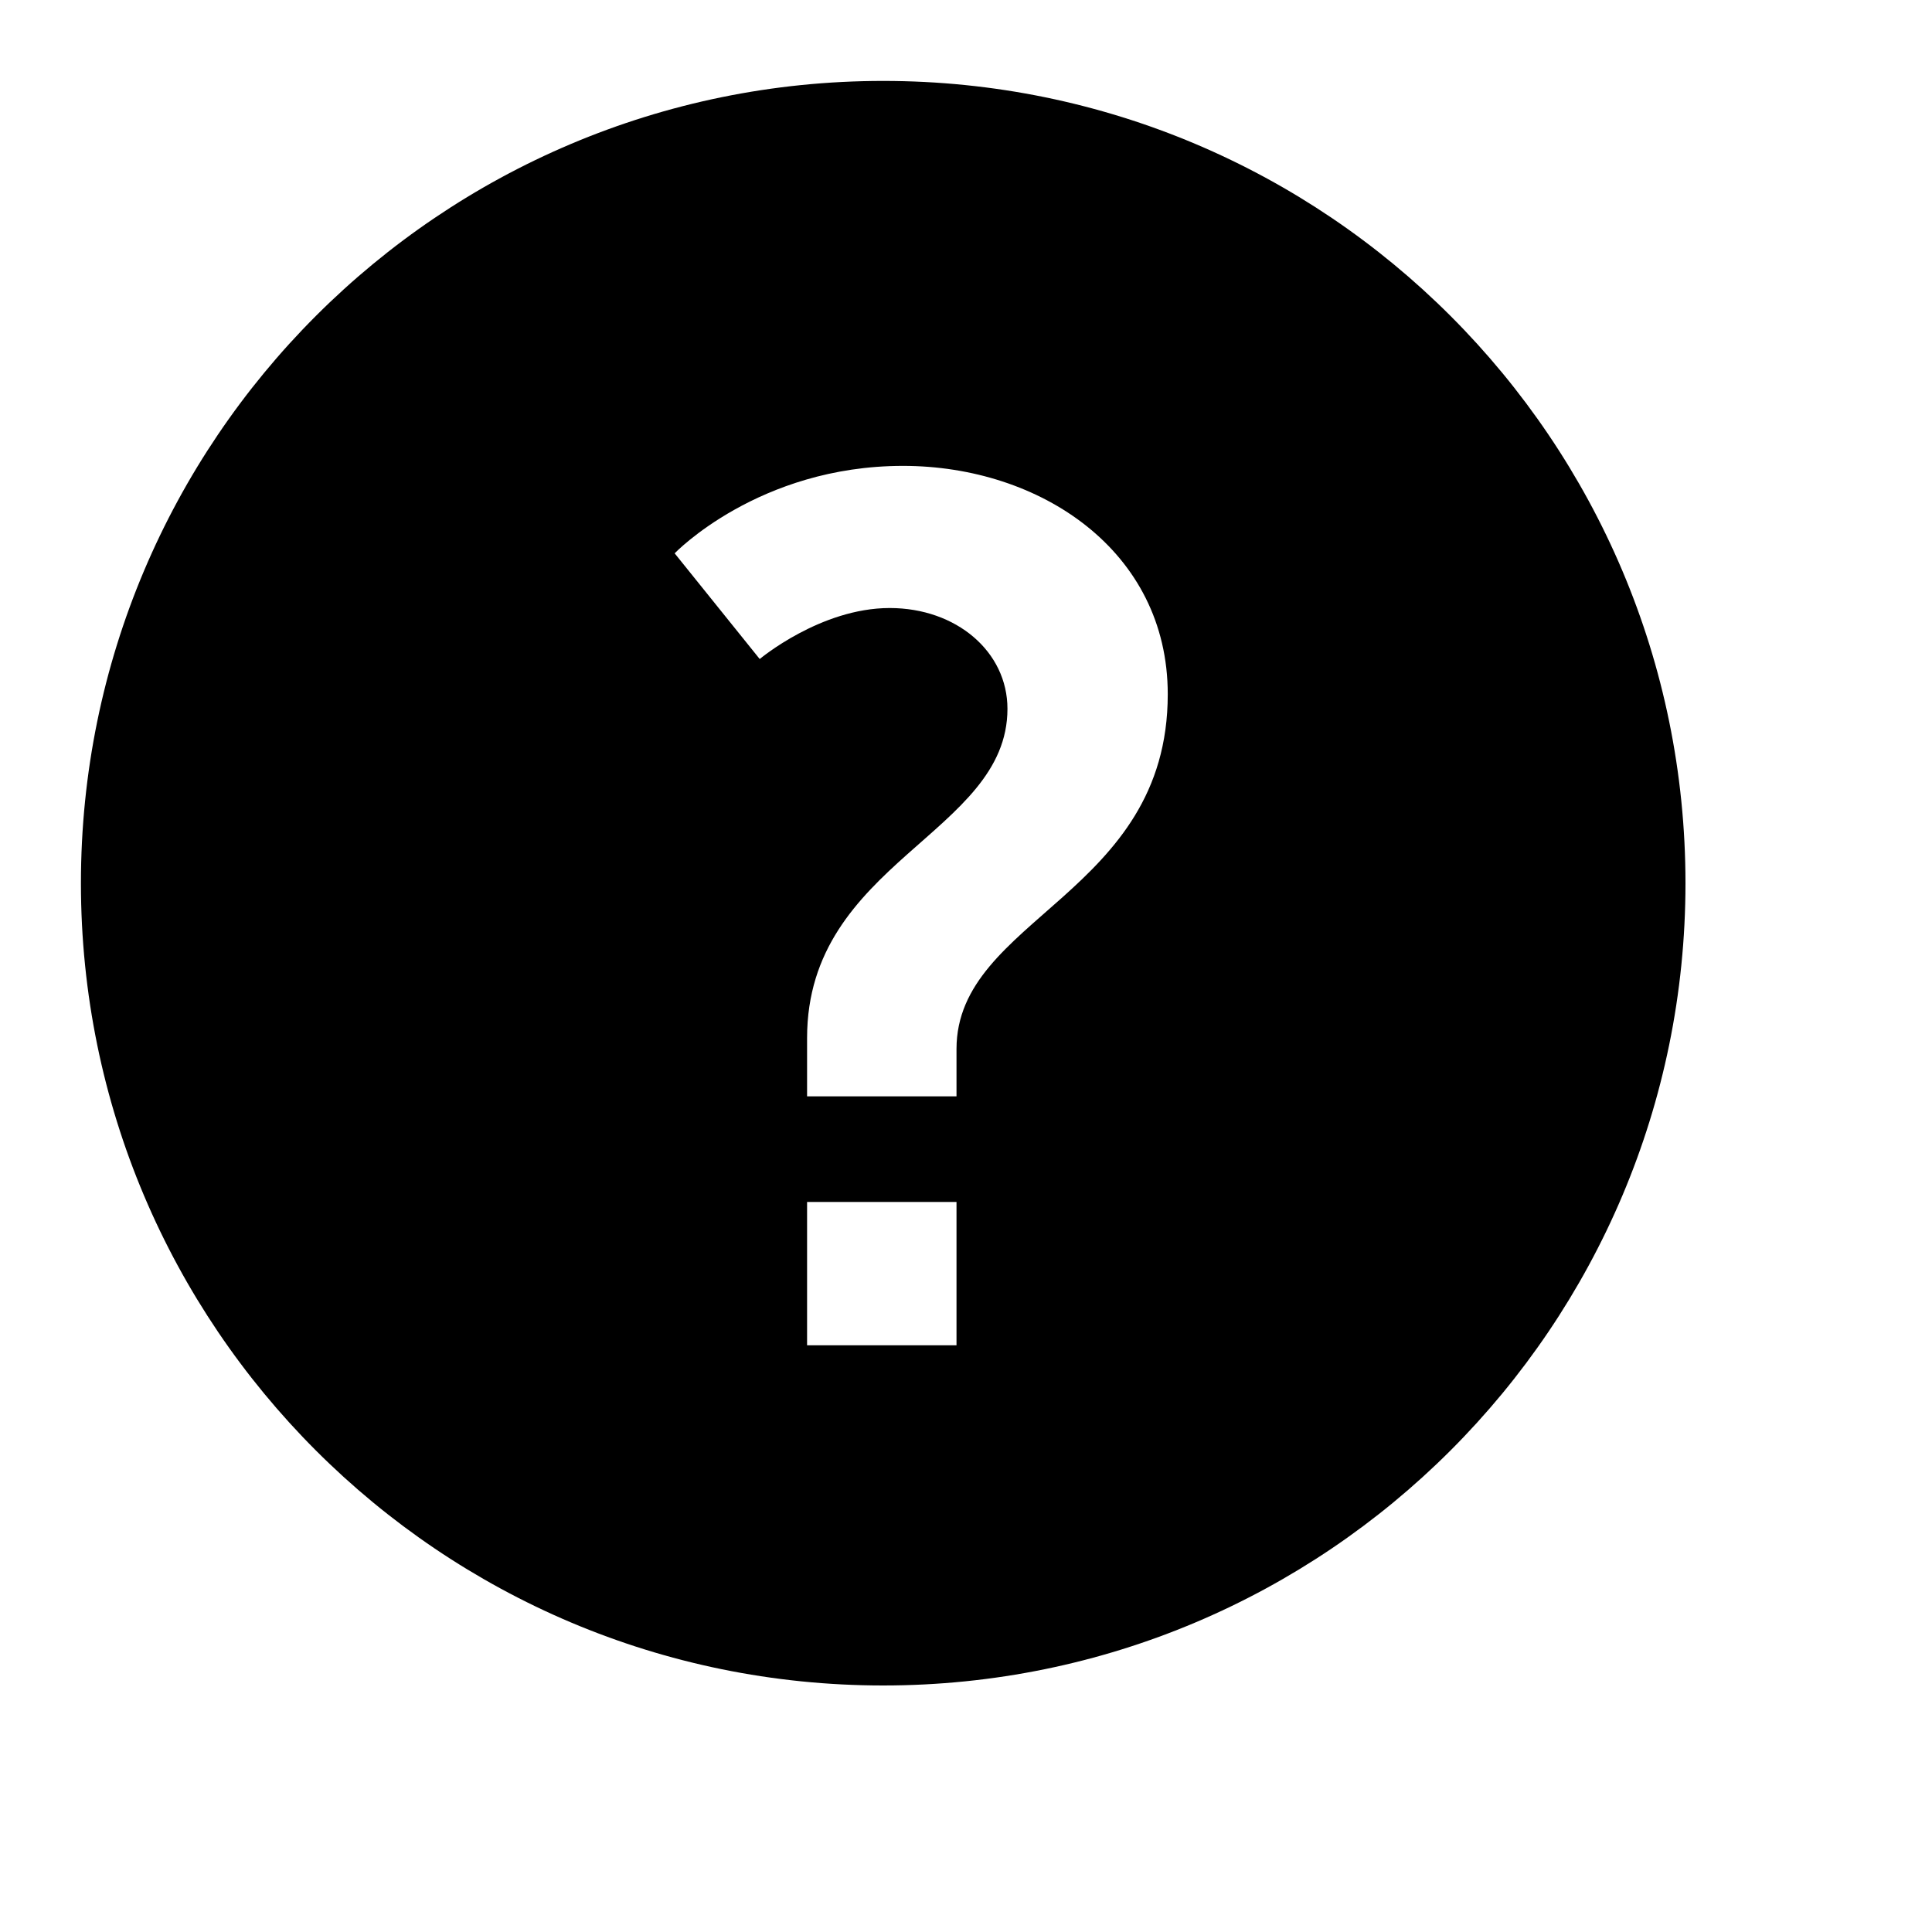 <svg version="1.1" class ="svg-icon" xmlns="http://www.w3.org/2000/svg" xmlns:xlink="http://www.w3.org/1999/xlink"
   width="35px" height="35px">
<path d="M16,1.466C7.973,1.466,1.466,7.973,1.466,16c0,8.027,6.507,14.534,14.534,14.534c8.027,0,14.534-6.507,14.534-14.534C30.534,7.973,24.027,1.466,16,1.466z M17.328,24.371h-2.707v-2.596h2.707V24.371zM17.328,19.003v0.858h-2.707v-1.057c0-3.19,3.63-3.696,3.63-5.963c0-1.034-0.924-1.826-2.134-1.826c-1.254,0-2.354,0.924-2.354,0.924l-1.541-1.915c0,0,1.519-1.584,4.137-1.584c2.487,0,4.796,1.54,4.796,4.136C21.156,16.208,17.328,16.627,17.328,19.003z"/>
</svg>